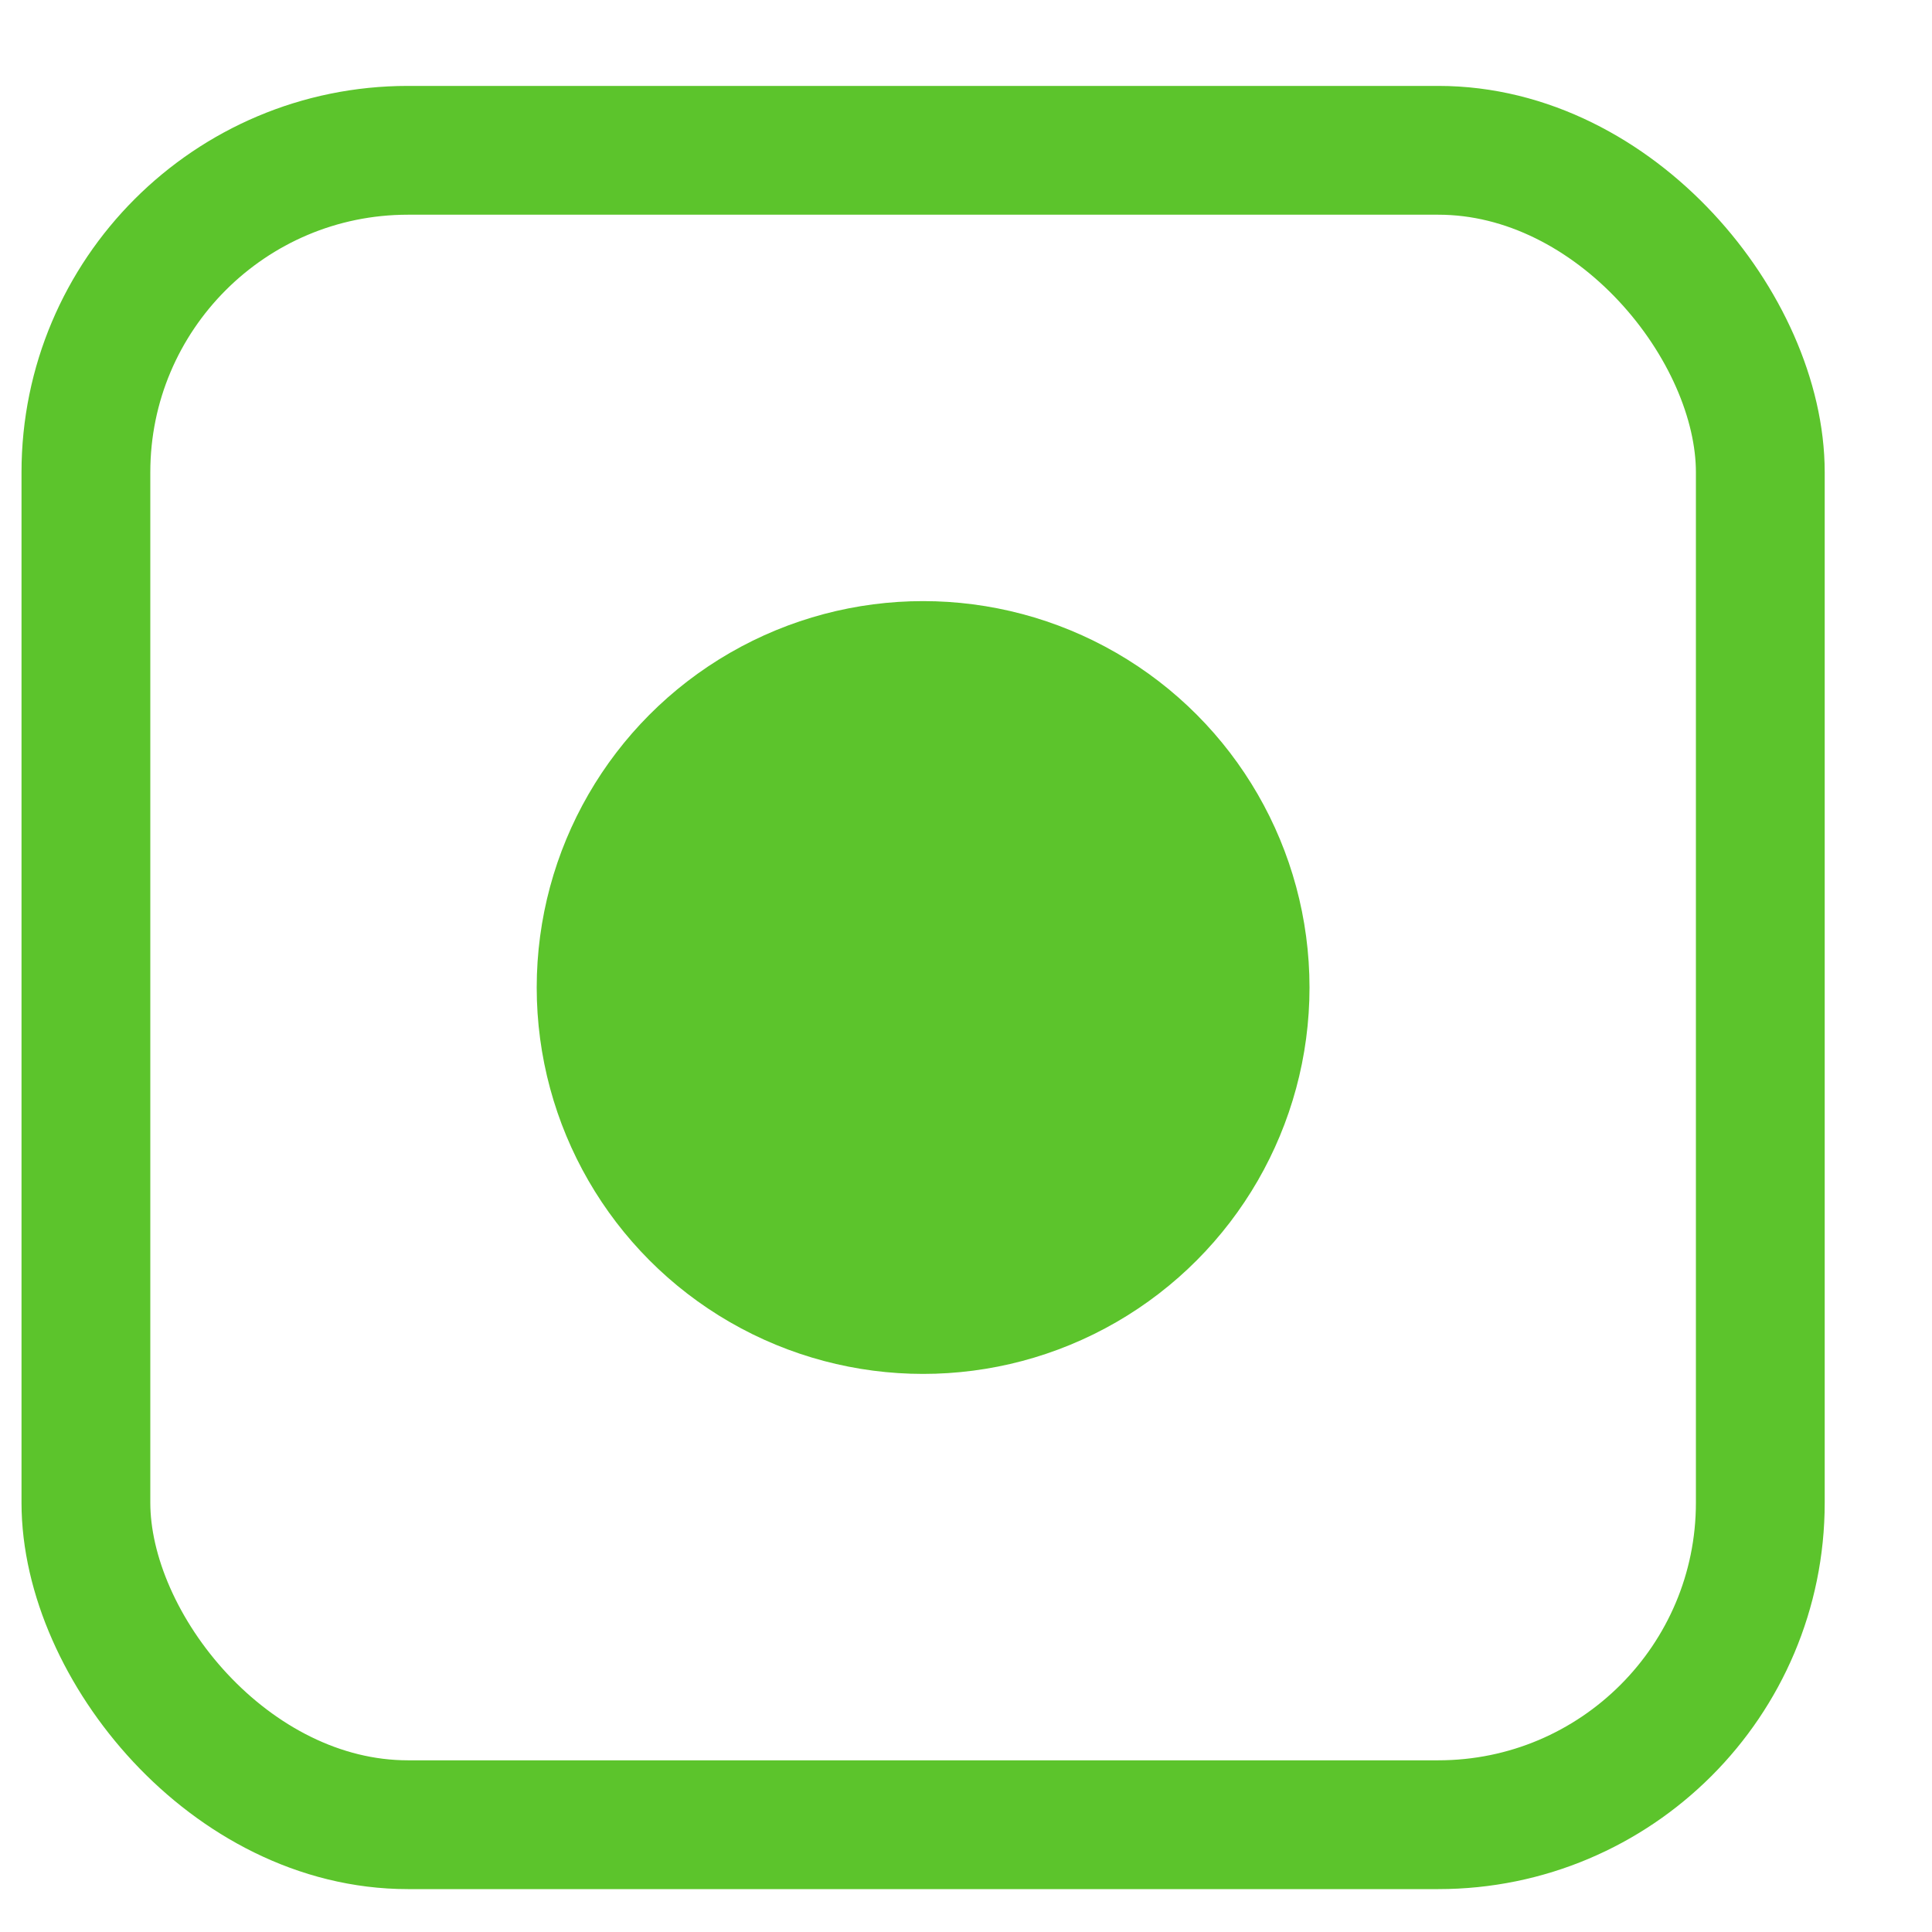<svg width="15" height="15" viewBox="0 0 15 15" fill="none" xmlns="http://www.w3.org/2000/svg">
<rect x="0.667" y="1.167" width="13" height="13" rx="2.5" stroke="#5CC42C"/>
<circle cx="7.167" cy="7.667" r="3" fill="#5CC42C"/>
</svg>
